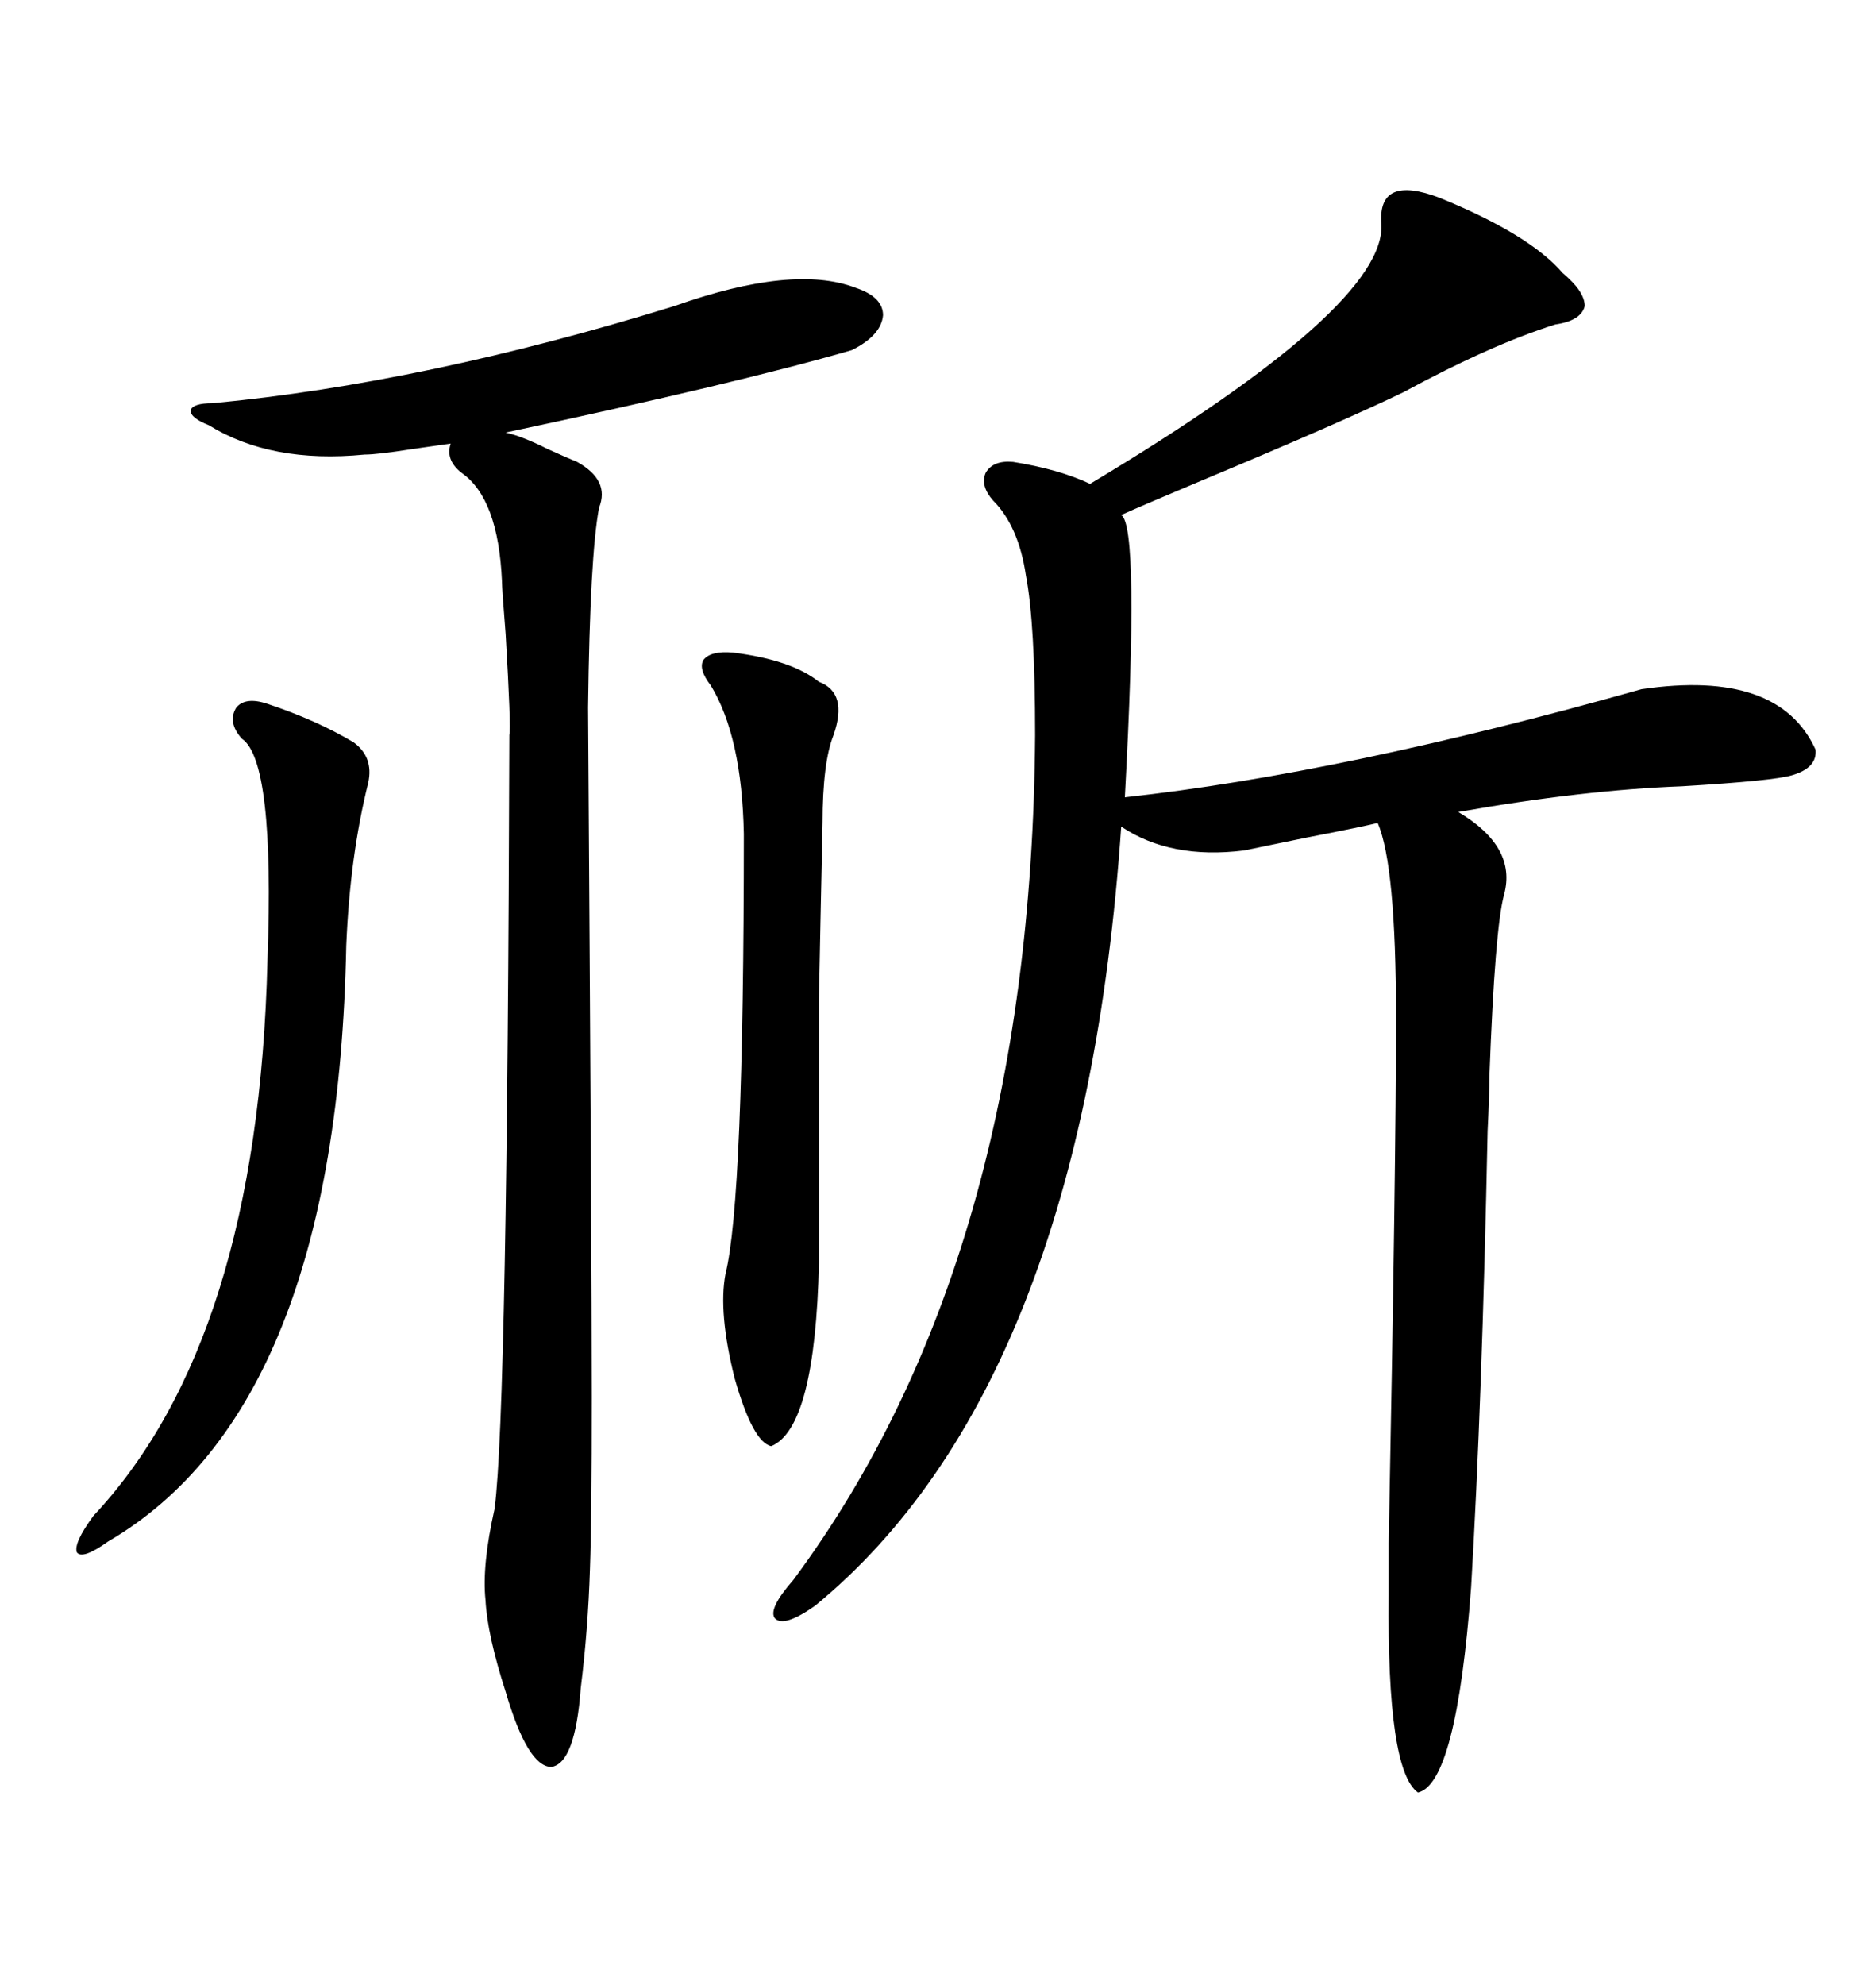 <svg xmlns="http://www.w3.org/2000/svg" xmlns:xlink="http://www.w3.org/1999/xlink" width="300" height="317.285"><path d="M230.27 31.64L230.27 31.64Q244.63 37.50 249.90 43.65L249.90 43.65Q253.42 46.58 253.42 48.93L253.42 48.93Q252.83 51.27 248.73 51.86L248.73 51.86Q238.48 55.08 224.41 62.70L224.41 62.70Q214.75 67.38 191.60 77.05L191.60 77.05Q182.52 80.86 179.30 82.32L179.30 82.32Q182.23 84.08 179.88 127.44L179.88 127.44Q214.75 123.63 262.50 110.16L262.50 110.16Q284.47 106.93 290.33 119.82L290.33 119.82Q290.63 122.75 286.52 123.93L286.52 123.93Q283.59 124.80 268.95 125.68L268.95 125.68Q253.13 126.27 233.20 129.79L233.20 129.79Q242.58 135.35 240.53 142.97L240.53 142.97Q239.06 148.24 238.18 171.97L238.18 171.97Q238.18 174.90 237.89 180.76L237.89 180.76Q237.01 224.12 235.25 253.71L235.25 253.71Q232.91 285.06 226.76 286.52L226.76 286.52Q221.78 283.01 222.07 254.88L222.07 254.88Q222.07 252.25 222.07 246.68L222.07 246.68Q223.24 186.33 223.24 162.60L223.24 162.60Q223.24 138.28 220.31 131.54L220.31 131.54Q217.97 132.13 208.89 133.89L208.89 133.89Q201.86 135.35 198.93 135.94L198.93 135.94Q187.21 137.40 179.30 132.13L179.30 132.13Q173.14 221.48 130.37 256.64L130.37 256.64Q125.39 260.16 123.93 258.69L123.93 258.69Q122.75 257.23 126.86 252.54L126.86 252.54Q164.94 201.27 165.53 117.48L165.53 117.48Q165.53 99.61 164.06 91.99L164.06 91.99Q162.89 84.08 158.79 79.98L158.79 79.98Q156.74 77.64 157.62 75.59L157.62 75.59Q158.79 73.54 162.01 73.83L162.01 73.83Q169.34 75 174.32 77.34L174.32 77.34Q221.78 48.93 220.90 35.74L220.90 35.74Q220.31 27.83 230.27 31.64ZM107.81 48.93L107.81 48.93Q126.86 42.19 136.82 46.00L136.82 46.00Q141.21 47.46 141.21 50.39L141.21 50.39Q140.92 53.61 136.23 55.96L136.23 55.96Q118.07 61.23 80.86 69.14L80.86 69.14Q83.50 69.73 87.60 71.78L87.60 71.78Q90.82 73.24 92.29 73.83L92.29 73.83Q97.56 76.76 95.80 81.15L95.80 81.15Q94.34 88.77 94.04 113.09L94.04 113.09Q94.63 201.56 94.63 223.24L94.63 223.24Q94.63 242.87 94.34 250.78L94.34 250.78Q94.04 260.45 92.87 269.82L92.87 269.82Q91.99 281.84 88.18 282.42L88.18 282.42Q84.38 282.42 80.86 270.41L80.86 270.41Q77.93 261.33 77.64 255.76L77.64 255.76Q77.05 250.20 79.10 241.11L79.10 241.11Q81.15 225 81.45 117.48L81.45 117.48Q81.74 116.31 80.86 101.37L80.86 101.37Q80.27 94.04 80.27 92.87L80.27 92.87Q79.69 79.69 73.83 75.59L73.83 75.59Q71.19 73.54 72.07 70.90L72.07 70.90Q70.02 71.19 65.92 71.78L65.92 71.78Q60.35 72.66 58.30 72.66L58.30 72.66Q43.36 74.12 33.40 67.97L33.40 67.97Q30.47 66.80 30.47 65.63L30.47 65.63Q30.76 64.45 33.98 64.45L33.98 64.45Q67.97 61.23 107.81 48.93ZM55.37 151.17L55.37 151.17Q53.91 225 17.29 246.39L17.29 246.39Q13.18 249.32 12.30 248.14L12.30 248.14Q11.72 246.68 14.94 242.29L14.94 242.29Q41.31 214.16 42.77 153.52L42.77 153.52Q43.95 121.58 38.67 118.07L38.67 118.07Q36.33 115.43 37.79 113.09L37.79 113.09Q39.26 111.33 42.77 112.50L42.77 112.50Q50.68 115.14 56.54 118.65L56.54 118.65Q59.77 121.00 58.89 125.10L58.89 125.10Q55.96 136.82 55.37 151.17ZM117.19 104.30L117.19 104.30Q126.56 105.47 130.96 108.98L130.96 108.98Q135.64 110.74 133.30 117.48L133.30 117.48Q131.54 121.88 131.54 131.54L131.54 131.54Q131.25 144.73 130.96 159.67L130.96 159.67Q130.96 166.99 130.96 176.37L130.96 176.37Q130.96 184.28 130.96 201.86L130.96 201.86Q130.37 228.22 123.34 231.15L123.34 231.15Q120.41 230.57 117.48 220.31L117.48 220.31Q114.84 209.77 116.02 203.61L116.02 203.61Q118.95 191.89 118.95 133.30L118.95 133.30Q118.65 117.77 113.67 109.57L113.67 109.57Q111.62 106.93 112.50 105.47L112.50 105.47Q113.67 104.00 117.19 104.30Z"/></svg>